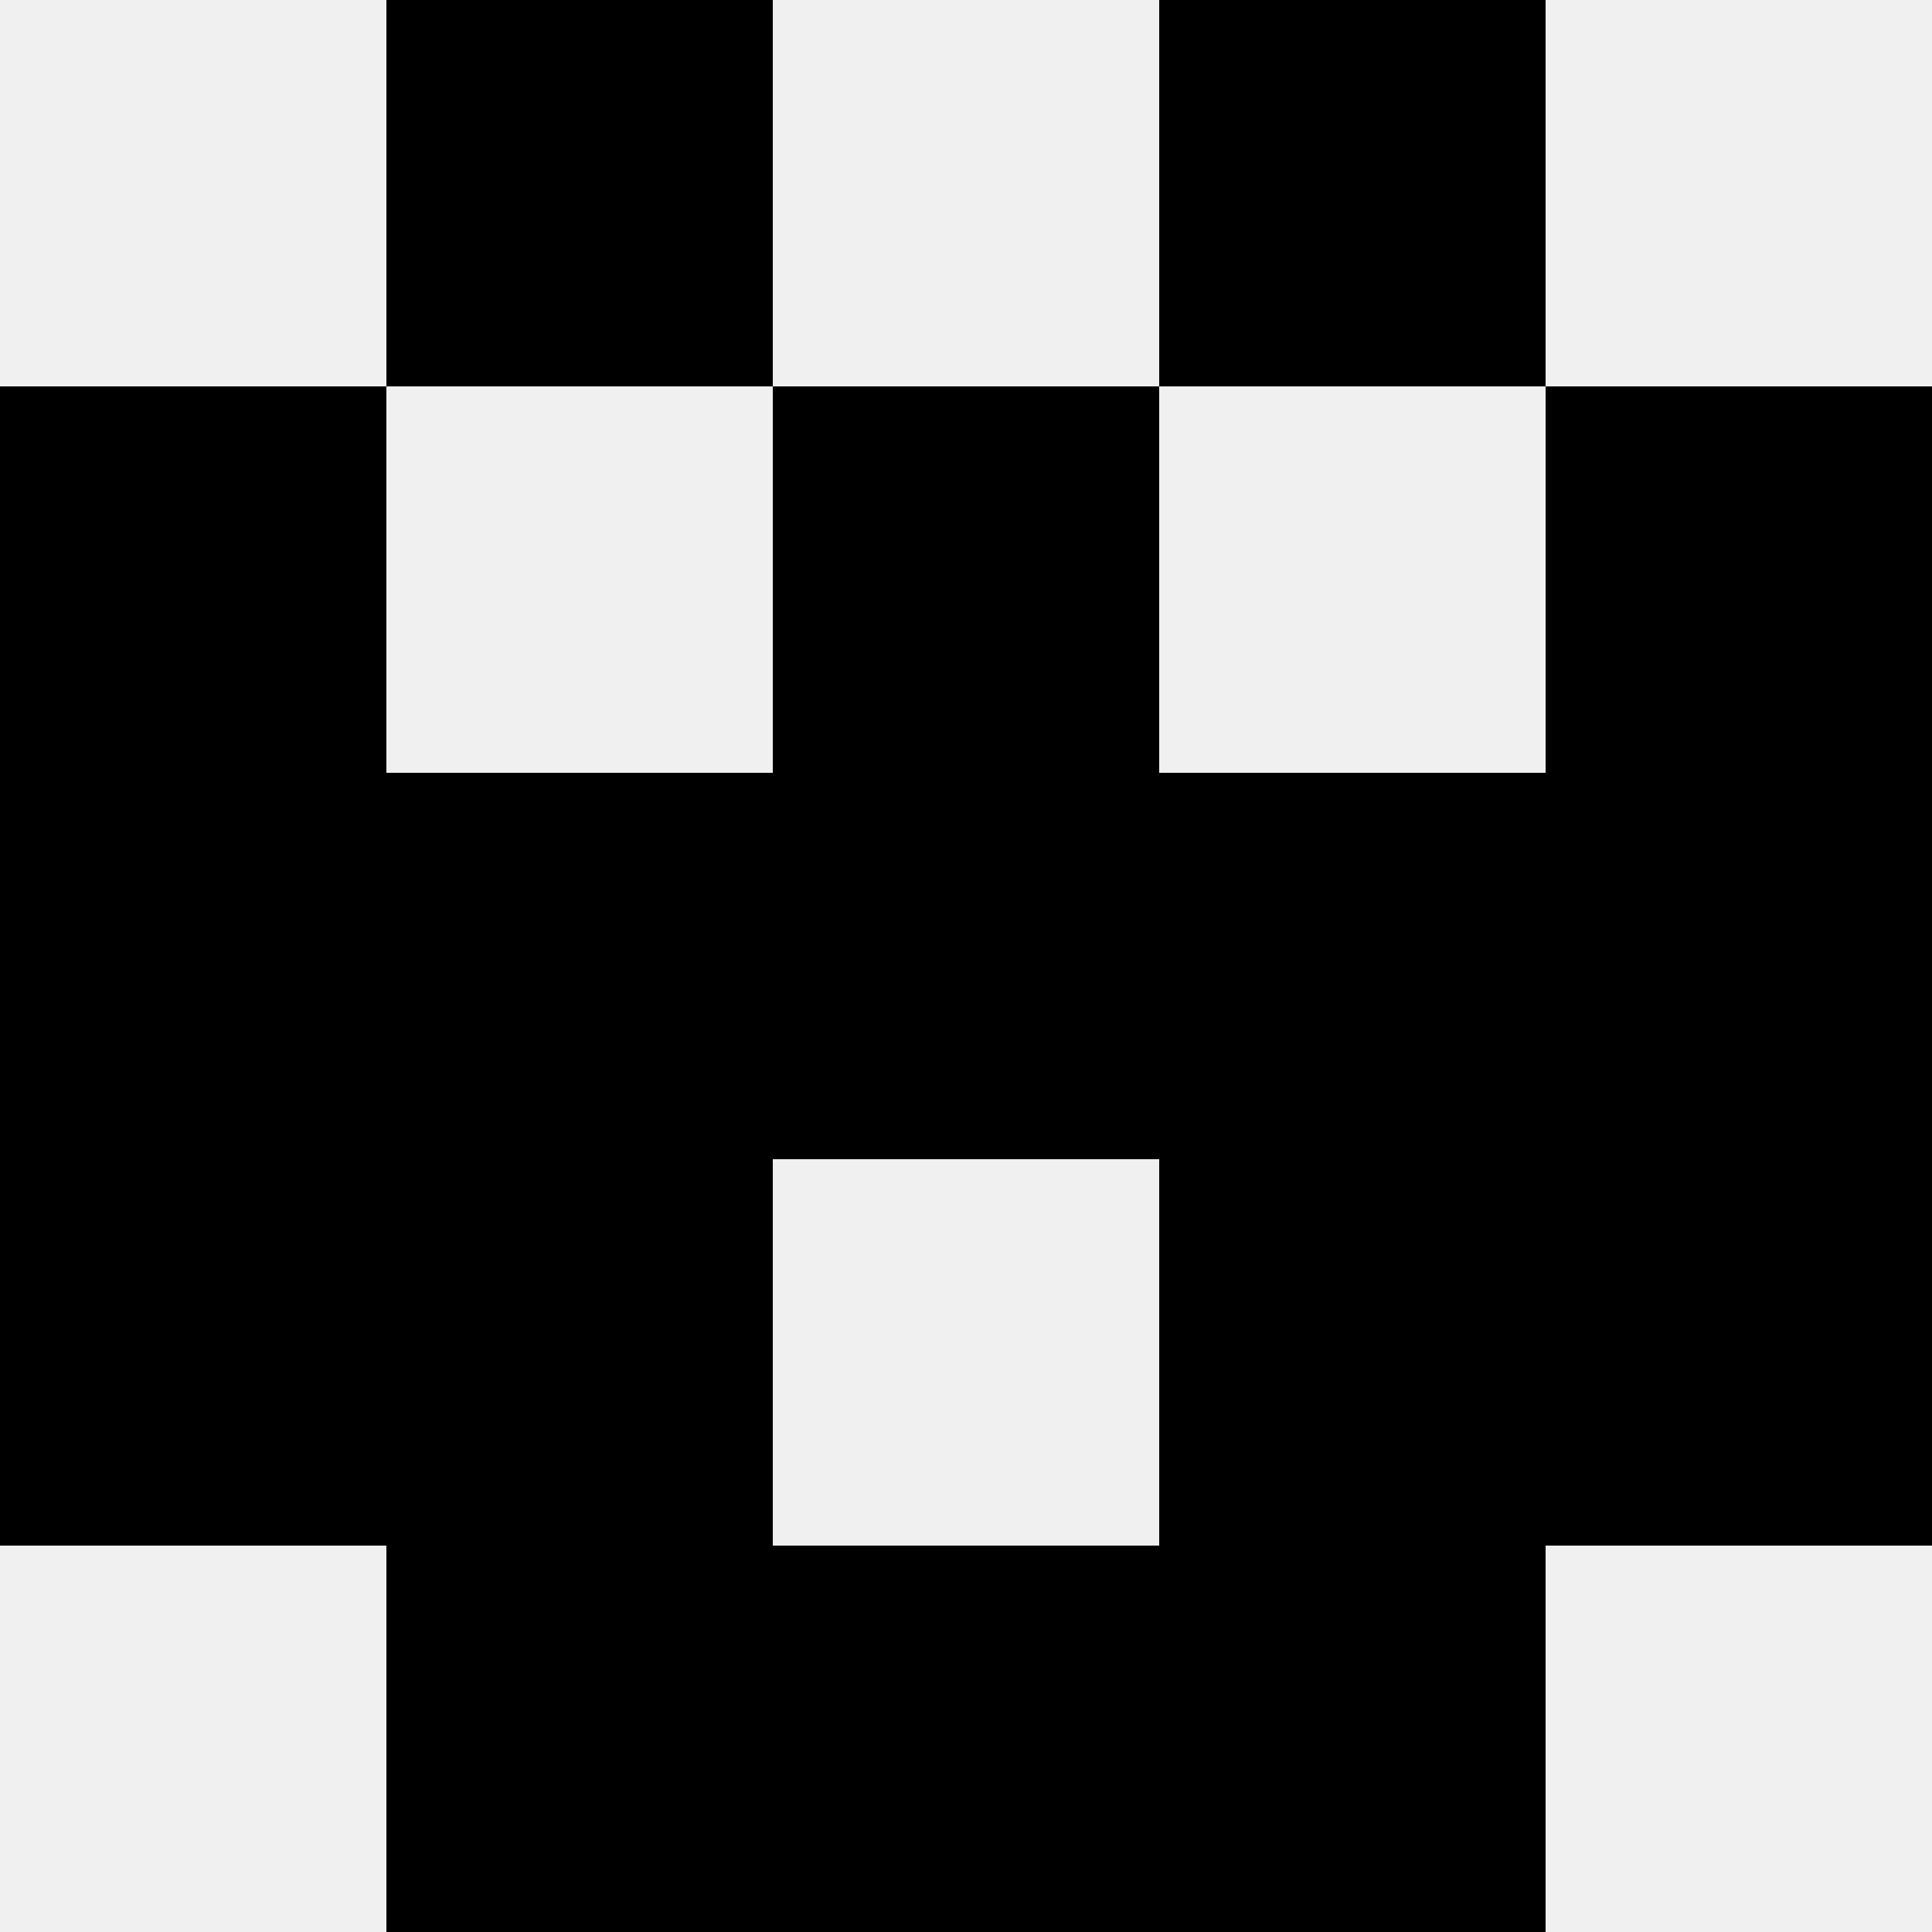 <svg width='80' height='80' xmlns='http://www.w3.org/2000/svg'><rect width='100%' height='100%' fill='#f0f0f0'/><rect x='16' y='0' width='16' height='16' fill='hsl(234, 70%, 50%)' /><rect x='48' y='0' width='16' height='16' fill='hsl(234, 70%, 50%)' /><rect x='0' y='16' width='16' height='16' fill='hsl(234, 70%, 50%)' /><rect x='64' y='16' width='16' height='16' fill='hsl(234, 70%, 50%)' /><rect x='32' y='16' width='16' height='16' fill='hsl(234, 70%, 50%)' /><rect x='32' y='16' width='16' height='16' fill='hsl(234, 70%, 50%)' /><rect x='0' y='32' width='16' height='16' fill='hsl(234, 70%, 50%)' /><rect x='64' y='32' width='16' height='16' fill='hsl(234, 70%, 50%)' /><rect x='16' y='32' width='16' height='16' fill='hsl(234, 70%, 50%)' /><rect x='48' y='32' width='16' height='16' fill='hsl(234, 70%, 50%)' /><rect x='32' y='32' width='16' height='16' fill='hsl(234, 70%, 50%)' /><rect x='32' y='32' width='16' height='16' fill='hsl(234, 70%, 50%)' /><rect x='0' y='48' width='16' height='16' fill='hsl(234, 70%, 50%)' /><rect x='64' y='48' width='16' height='16' fill='hsl(234, 70%, 50%)' /><rect x='16' y='48' width='16' height='16' fill='hsl(234, 70%, 50%)' /><rect x='48' y='48' width='16' height='16' fill='hsl(234, 70%, 50%)' /><rect x='16' y='64' width='16' height='16' fill='hsl(234, 70%, 50%)' /><rect x='48' y='64' width='16' height='16' fill='hsl(234, 70%, 50%)' /><rect x='32' y='64' width='16' height='16' fill='hsl(234, 70%, 50%)' /><rect x='32' y='64' width='16' height='16' fill='hsl(234, 70%, 50%)' /></svg>